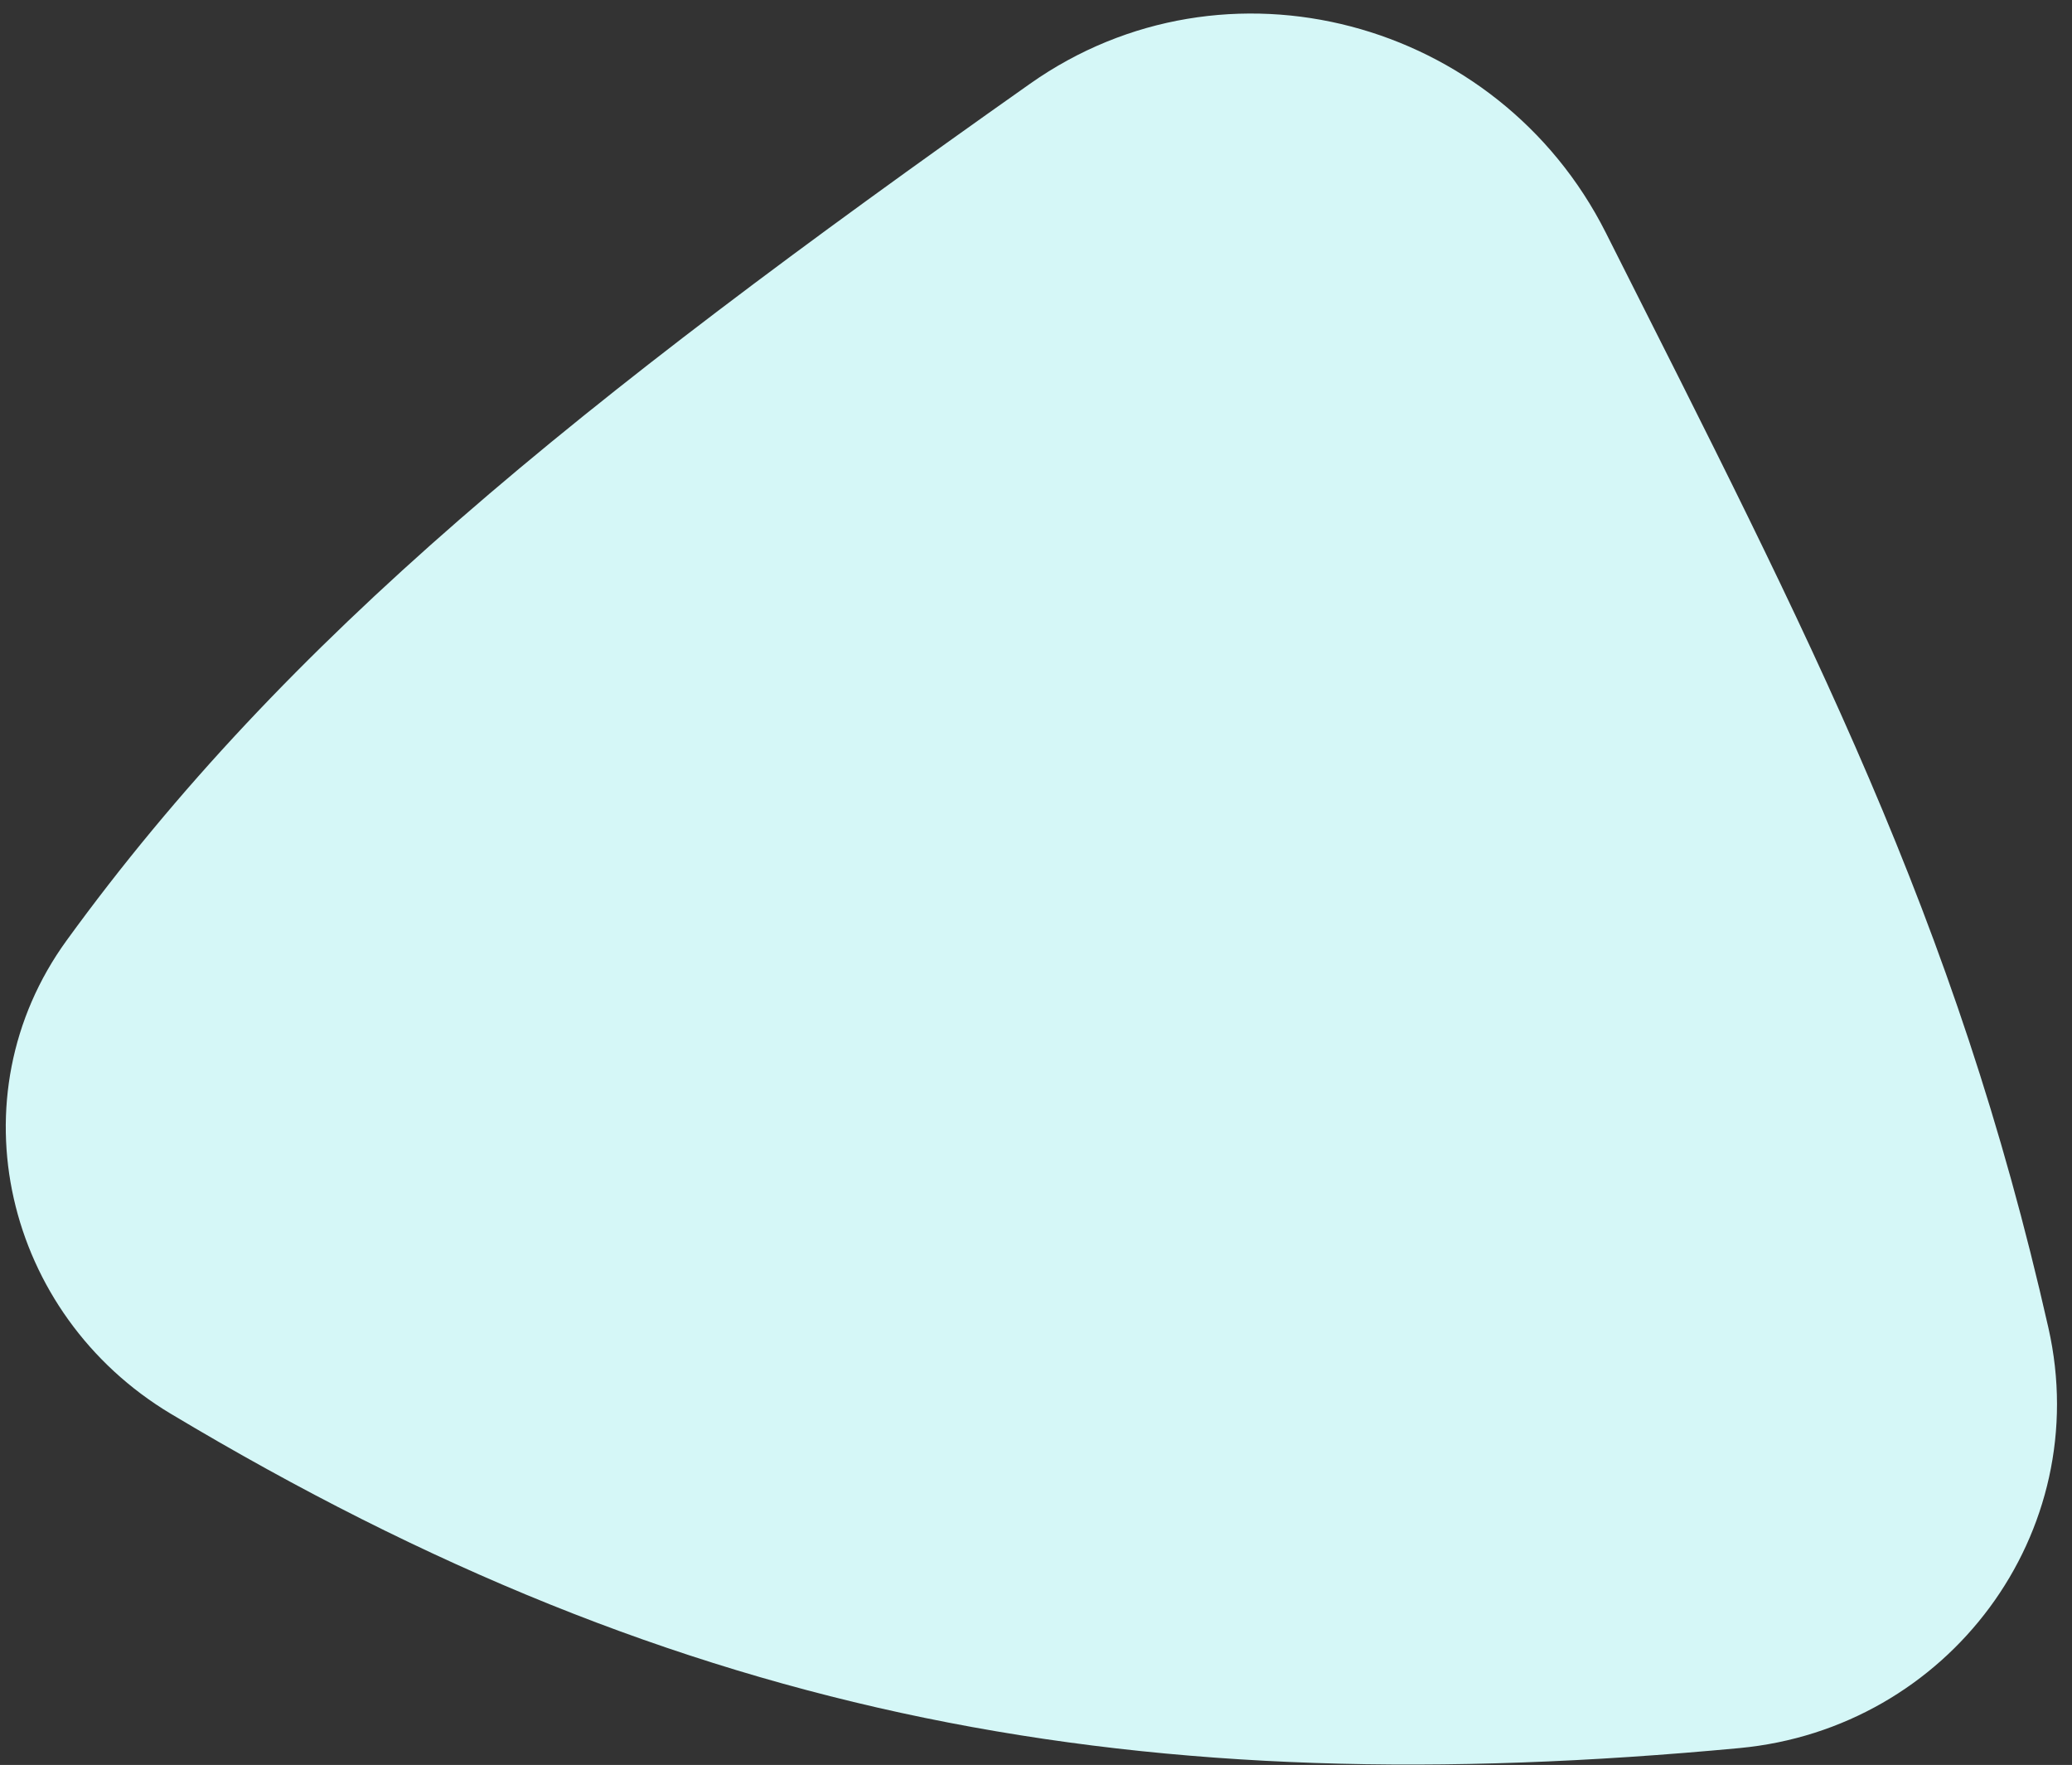 <svg width="128" height="109" fill="none" xmlns="http://www.w3.org/2000/svg"><rect width="100%" height="100%" fill="#333333" stroke="none"/><path d="M10.553 87.315C.287 81.17-2.91 67.75 4.123 58.07c13.55-18.651 31.332-33.02 59.509-52.898C75.7-3.341 92.552 1.18 99.199 14.368c12.672 25.141 21.598 42.227 27.344 67.641 2.861 12.65-6.177 24.74-19.089 25.951-36.909 3.463-65.017-1.561-96.9-20.645z" fill="url(#prefix__paint0_linear_7700_813)"/><defs><linearGradient id="prefix__paint0_linear_7700_813" x1="116.098" y1="44.857" x2="-5.53" y2="80.308" gradientUnits="userSpaceOnUse"><stop stop-color="#D5F7F7"/></linearGradient></defs></svg>
